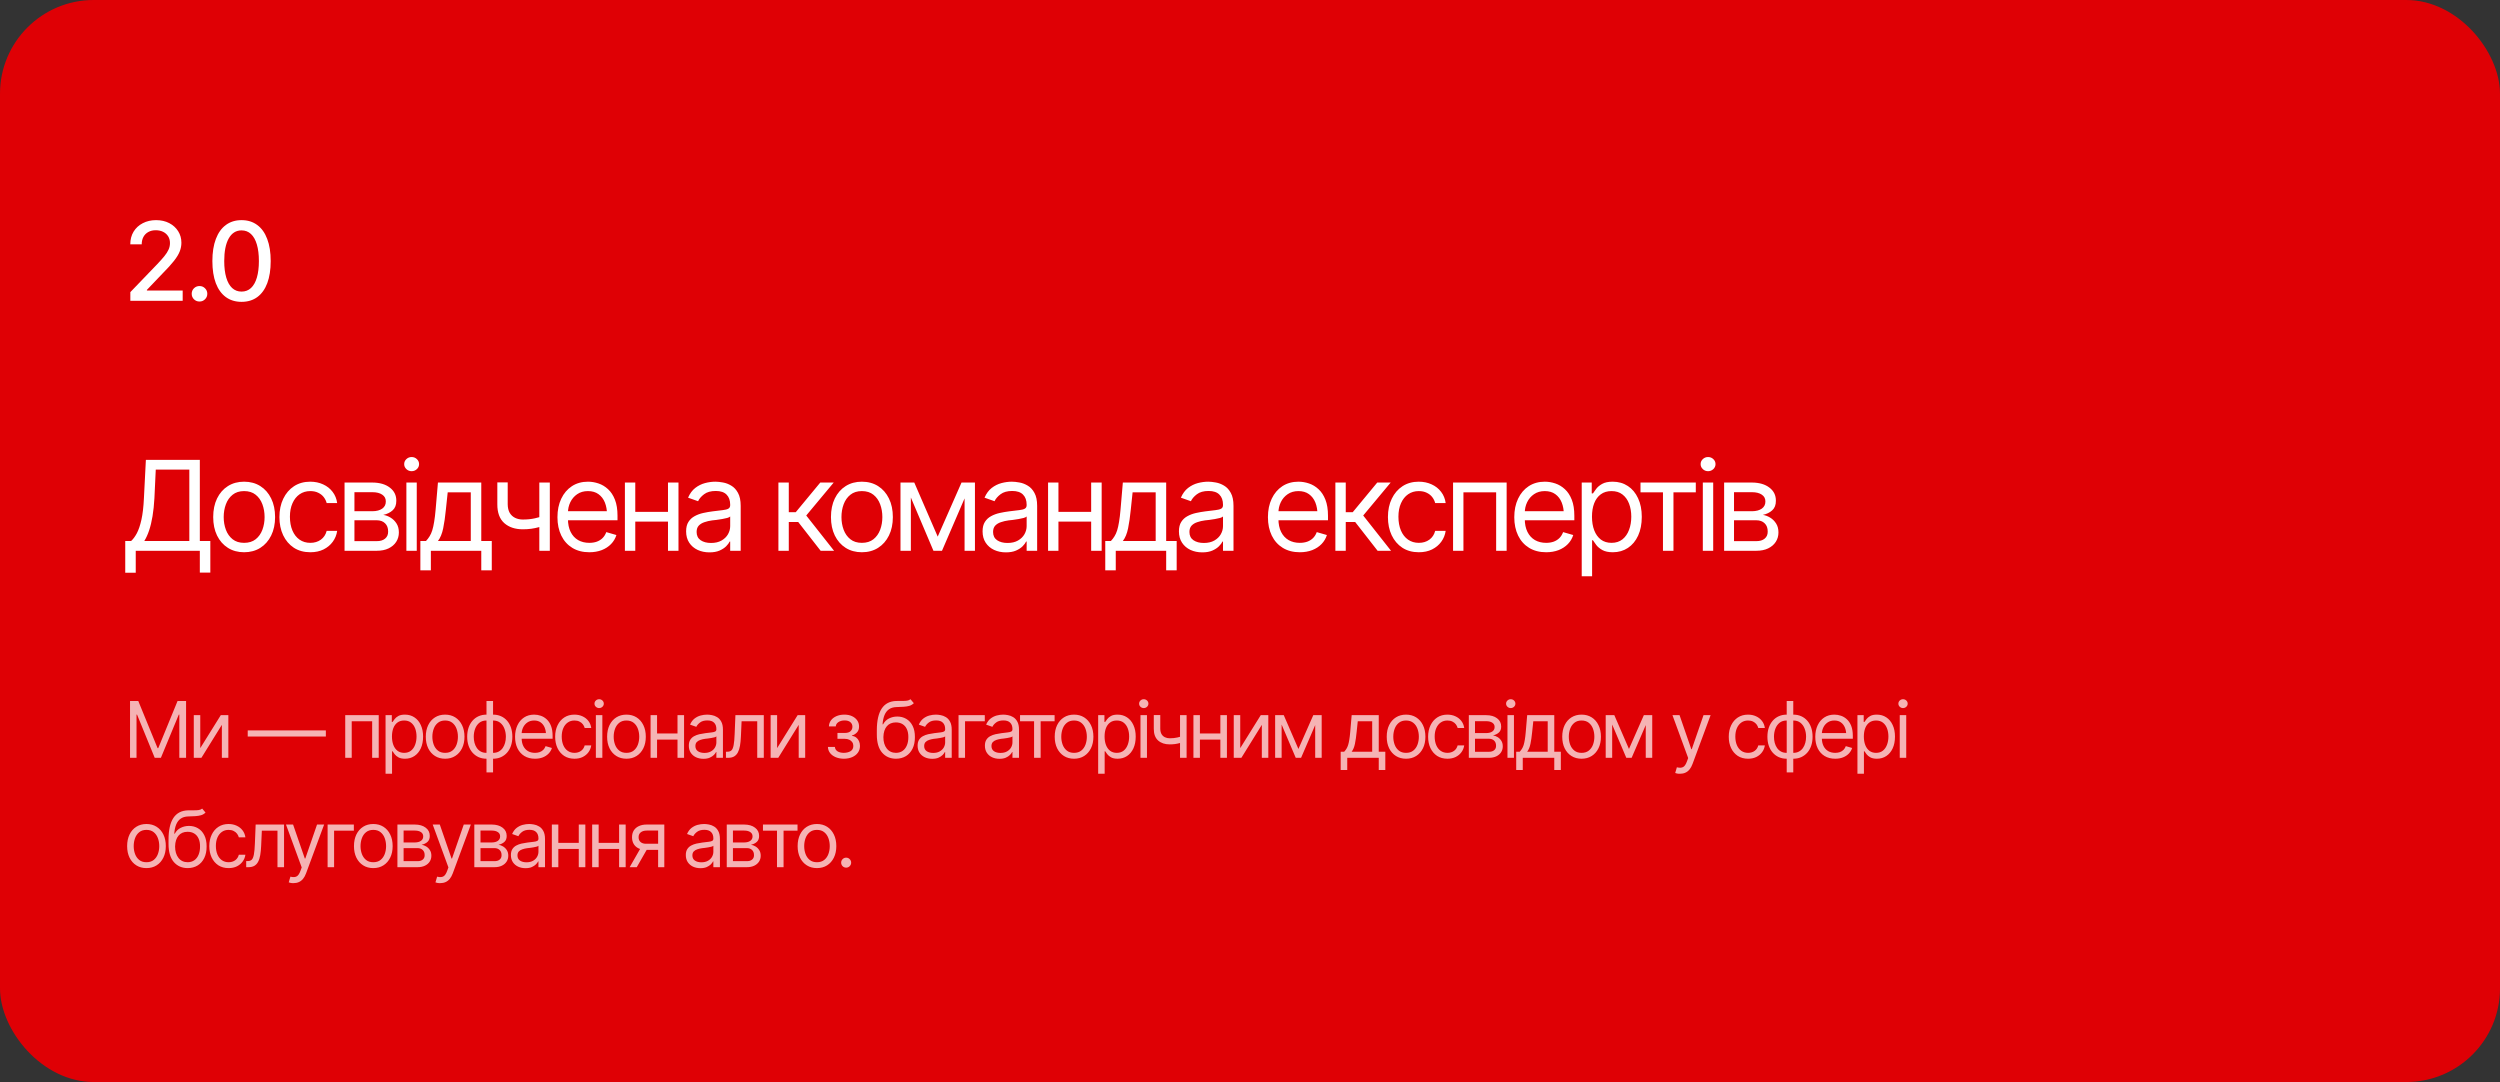 <?xml version="1.0" encoding="UTF-8"?> <svg xmlns="http://www.w3.org/2000/svg" width="640" height="277" viewBox="0 0 640 277" fill="none"><rect x="0" y="0" width="640" height="277" fill="#333333" stroke="none"/><rect width="640" height="277" rx="24" fill="#DF0005"></rect><path d="M33.367 77V74.785L40.258 67.621C40.987 66.856 41.589 66.181 42.062 65.598C42.546 65.005 42.906 64.445 43.143 63.916C43.389 63.387 43.512 62.827 43.512 62.234C43.512 61.551 43.352 60.963 43.033 60.471C42.714 59.978 42.281 59.6 41.734 59.336C41.188 59.072 40.568 58.94 39.875 58.94C39.146 58.94 38.512 59.09 37.975 59.391C37.437 59.682 37.018 60.102 36.717 60.648C36.425 61.186 36.279 61.82 36.279 62.549H33.353C33.353 61.309 33.636 60.225 34.201 59.295C34.775 58.365 35.559 57.645 36.553 57.135C37.555 56.615 38.685 56.355 39.943 56.355C41.228 56.355 42.359 56.611 43.334 57.121C44.309 57.632 45.07 58.324 45.617 59.199C46.164 60.065 46.438 61.045 46.438 62.139C46.438 62.895 46.296 63.633 46.014 64.353C45.74 65.074 45.253 65.88 44.551 66.773C43.858 67.658 42.892 68.724 41.652 69.973L37.605 74.211V74.375H46.766V77H33.367ZM51.073 77.191C50.517 77.191 50.043 77 49.651 76.617C49.268 76.234 49.077 75.765 49.077 75.209C49.077 74.653 49.268 74.184 49.651 73.801C50.043 73.418 50.517 73.227 51.073 73.227C51.629 73.227 52.098 73.418 52.481 73.801C52.873 74.184 53.069 74.653 53.069 75.209C53.069 75.765 52.873 76.234 52.481 76.617C52.098 77 51.629 77.191 51.073 77.191ZM61.833 77.273C60.265 77.273 58.921 76.863 57.8 76.043C56.688 75.223 55.836 74.038 55.243 72.488C54.66 70.93 54.368 69.043 54.368 66.828C54.368 64.622 54.664 62.74 55.257 61.182C55.849 59.614 56.702 58.42 57.814 57.6C58.935 56.77 60.275 56.355 61.833 56.355C63.401 56.355 64.741 56.77 65.853 57.6C66.974 58.42 67.826 59.614 68.409 61.182C69.002 62.74 69.298 64.622 69.298 66.828C69.298 69.043 69.006 70.93 68.423 72.488C67.84 74.038 66.992 75.223 65.88 76.043C64.768 76.863 63.419 77.273 61.833 77.273ZM61.833 74.648C62.79 74.648 63.597 74.343 64.253 73.732C64.909 73.122 65.411 72.233 65.757 71.066C66.103 69.891 66.276 68.478 66.276 66.828C66.276 65.169 66.103 63.757 65.757 62.59C65.411 61.414 64.909 60.521 64.253 59.91C63.597 59.29 62.79 58.98 61.833 58.98C60.42 58.98 59.327 59.669 58.552 61.045C57.786 62.412 57.403 64.34 57.403 66.828C57.403 68.478 57.577 69.891 57.923 71.066C58.269 72.233 58.771 73.122 59.427 73.732C60.092 74.343 60.894 74.648 61.833 74.648Z" fill="white"></path><path d="M32.062 146.625V138.5H33.562C34.083 138.031 34.573 137.37 35.031 136.516C35.49 135.651 35.88 134.495 36.203 133.047C36.526 131.599 36.74 129.76 36.844 127.531L37.344 117.719H51.156V138.5H53.844V146.594H51.156V141H34.75V146.625H32.062ZM36.938 138.5H48.469V120.219H39.875L39.531 127.531C39.438 129.229 39.276 130.771 39.047 132.156C38.818 133.531 38.526 134.745 38.172 135.797C37.818 136.849 37.406 137.75 36.938 138.5ZM62.485 141.375C60.912 141.375 59.532 141 58.344 140.25C57.157 139.5 56.23 138.448 55.563 137.094C54.907 135.74 54.579 134.167 54.579 132.375C54.579 130.552 54.907 128.964 55.563 127.609C56.23 126.245 57.157 125.188 58.344 124.438C59.532 123.688 60.912 123.312 62.485 123.312C64.068 123.312 65.454 123.688 66.641 124.438C67.829 125.188 68.756 126.245 69.422 127.609C70.089 128.964 70.422 130.552 70.422 132.375C70.422 134.167 70.089 135.74 69.422 137.094C68.756 138.448 67.829 139.5 66.641 140.25C65.454 141 64.068 141.375 62.485 141.375ZM62.485 138.969C63.693 138.969 64.683 138.661 65.454 138.047C66.225 137.432 66.797 136.625 67.172 135.625C67.547 134.615 67.735 133.531 67.735 132.375C67.735 131.198 67.547 130.104 67.172 129.094C66.797 128.083 66.225 127.271 65.454 126.656C64.683 126.031 63.693 125.719 62.485 125.719C61.297 125.719 60.318 126.031 59.547 126.656C58.777 127.271 58.204 128.083 57.829 129.094C57.454 130.104 57.266 131.198 57.266 132.375C57.266 133.531 57.454 134.615 57.829 135.625C58.204 136.625 58.777 137.432 59.547 138.047C60.318 138.661 61.297 138.969 62.485 138.969ZM79.439 141.375C77.814 141.375 76.407 140.99 75.22 140.219C74.043 139.438 73.132 138.37 72.486 137.016C71.85 135.661 71.532 134.115 71.532 132.375C71.532 130.594 71.861 129.026 72.517 127.672C73.173 126.307 74.09 125.24 75.267 124.469C76.454 123.698 77.835 123.312 79.407 123.312C80.637 123.312 81.741 123.542 82.72 124C83.71 124.448 84.517 125.083 85.142 125.906C85.777 126.729 86.168 127.688 86.314 128.781H83.626C83.491 128.25 83.246 127.75 82.892 127.281C82.538 126.812 82.069 126.438 81.486 126.156C80.913 125.865 80.23 125.719 79.439 125.719C78.397 125.719 77.486 125.99 76.704 126.531C75.923 127.073 75.314 127.839 74.876 128.828C74.439 129.807 74.22 130.958 74.22 132.281C74.22 133.625 74.433 134.802 74.861 135.812C75.288 136.812 75.892 137.589 76.673 138.141C77.465 138.693 78.387 138.969 79.439 138.969C80.491 138.969 81.392 138.698 82.142 138.156C82.892 137.604 83.387 136.854 83.626 135.906H86.314C86.168 136.938 85.793 137.865 85.189 138.688C84.595 139.51 83.808 140.167 82.829 140.656C81.861 141.135 80.73 141.375 79.439 141.375ZM88.205 141V123.531H95.33C97.205 123.542 98.695 123.974 99.799 124.828C100.913 125.672 101.465 126.792 101.455 128.188C101.465 129.25 101.153 130.068 100.518 130.641C99.892 131.214 99.09 131.604 98.111 131.812C98.747 131.906 99.367 132.135 99.971 132.5C100.585 132.865 101.096 133.365 101.502 134C101.908 134.625 102.111 135.396 102.111 136.312C102.111 137.208 101.882 138.01 101.424 138.719C100.965 139.427 100.314 139.984 99.471 140.391C98.627 140.797 97.611 141 96.424 141H88.205ZM90.736 138.531H96.424C97.34 138.542 98.059 138.328 98.58 137.891C99.111 137.453 99.372 136.854 99.361 136.094C99.372 135.188 99.111 134.479 98.58 133.969C98.059 133.448 97.34 133.188 96.424 133.188H90.736V138.531ZM90.736 130.875H95.33C96.403 130.865 97.247 130.641 97.861 130.203C98.476 129.755 98.778 129.146 98.767 128.375C98.778 127.635 98.476 127.057 97.861 126.641C97.247 126.214 96.403 126 95.33 126H90.736V130.875ZM104.034 141V123.531H106.69V141H104.034ZM105.378 120.625C104.857 120.625 104.409 120.448 104.034 120.094C103.659 119.74 103.471 119.312 103.471 118.812C103.471 118.312 103.659 117.885 104.034 117.531C104.409 117.177 104.857 117 105.378 117C105.898 117 106.346 117.177 106.721 117.531C107.096 117.885 107.284 118.312 107.284 118.812C107.284 119.312 107.096 119.74 106.721 120.094C106.346 120.448 105.898 120.625 105.378 120.625ZM107.613 146V138.5H109.05C109.404 138.125 109.711 137.724 109.972 137.297C110.243 136.87 110.472 136.359 110.659 135.766C110.847 135.161 111.008 134.432 111.144 133.578C111.29 132.724 111.415 131.688 111.519 130.469L112.113 123.531H123.206V138.5H125.894V146H123.206V141H110.3V146H107.613ZM112.113 138.5H120.519V126.031H114.613L114.144 130.469C113.967 132.292 113.738 133.885 113.456 135.25C113.175 136.615 112.727 137.698 112.113 138.5ZM140.754 123.531V141H138.066V123.531H140.754ZM139.723 131.875V134.375C139.118 134.594 138.514 134.792 137.91 134.969C137.306 135.135 136.676 135.266 136.019 135.359C135.363 135.453 134.639 135.5 133.848 135.5C131.868 135.5 130.28 134.969 129.082 133.906C127.894 132.833 127.306 131.229 127.316 129.094V123.5H129.973V129.094C129.983 129.979 130.155 130.714 130.488 131.297C130.832 131.87 131.295 132.297 131.879 132.578C132.462 132.859 133.118 133 133.848 133C134.983 133 136.009 132.896 136.926 132.688C137.853 132.479 138.785 132.208 139.723 131.875ZM150.864 141.375C149.187 141.375 147.734 141 146.504 140.25C145.286 139.5 144.348 138.453 143.692 137.109C143.036 135.755 142.707 134.188 142.707 132.406C142.707 130.615 143.03 129.036 143.676 127.672C144.322 126.307 145.228 125.24 146.395 124.469C147.572 123.698 148.947 123.312 150.52 123.312C151.426 123.312 152.327 123.464 153.223 123.766C154.119 124.068 154.931 124.557 155.661 125.234C156.4 125.911 156.989 126.807 157.426 127.922C157.864 129.036 158.082 130.406 158.082 132.031V133.188H144.614V130.875H156.629L155.395 131.75C155.395 130.583 155.213 129.547 154.848 128.641C154.484 127.734 153.937 127.021 153.207 126.5C152.489 125.979 151.593 125.719 150.52 125.719C149.447 125.719 148.525 125.984 147.754 126.516C146.994 127.036 146.411 127.719 146.004 128.562C145.598 129.406 145.395 130.312 145.395 131.281V132.812C145.395 134.135 145.624 135.255 146.082 136.172C146.541 137.089 147.181 137.786 148.004 138.266C148.827 138.734 149.78 138.969 150.864 138.969C151.562 138.969 152.197 138.87 152.77 138.672C153.343 138.464 153.838 138.156 154.254 137.75C154.671 137.333 154.989 136.823 155.207 136.219L157.801 136.969C157.53 137.844 157.072 138.615 156.426 139.281C155.791 139.938 154.999 140.453 154.051 140.828C153.103 141.193 152.041 141.375 150.864 141.375ZM171.63 131.031V133.531H162.005V131.031H171.63ZM162.63 123.531V141H159.974V123.531H162.63ZM173.692 123.531V141H171.005V123.531H173.692ZM181.615 141.406C180.511 141.406 179.506 141.198 178.599 140.781C177.693 140.354 176.974 139.74 176.443 138.938C175.912 138.135 175.646 137.167 175.646 136.031C175.646 135.031 175.844 134.224 176.24 133.609C176.636 132.984 177.162 132.495 177.818 132.141C178.485 131.776 179.214 131.505 180.006 131.328C180.808 131.151 181.615 131.01 182.428 130.906C183.49 130.771 184.349 130.667 185.006 130.594C185.672 130.521 186.157 130.396 186.459 130.219C186.771 130.042 186.928 129.74 186.928 129.312V129.219C186.928 128.104 186.62 127.24 186.006 126.625C185.401 126 184.48 125.688 183.24 125.688C181.969 125.688 180.969 125.969 180.24 126.531C179.511 127.083 179 127.677 178.709 128.312L176.146 127.406C176.605 126.344 177.214 125.516 177.974 124.922C178.745 124.328 179.579 123.911 180.474 123.672C181.381 123.432 182.271 123.312 183.146 123.312C183.709 123.312 184.355 123.38 185.084 123.516C185.813 123.641 186.521 123.911 187.209 124.328C187.907 124.734 188.48 125.354 188.928 126.188C189.386 127.01 189.615 128.115 189.615 129.5V141H186.928V138.625H186.803C186.625 139 186.323 139.406 185.896 139.844C185.469 140.271 184.901 140.641 184.193 140.953C183.495 141.255 182.636 141.406 181.615 141.406ZM182.021 139C183.084 139 183.98 138.792 184.709 138.375C185.438 137.958 185.99 137.422 186.365 136.766C186.74 136.099 186.928 135.406 186.928 134.688V132.219C186.813 132.354 186.563 132.479 186.178 132.594C185.803 132.698 185.365 132.792 184.865 132.875C184.375 132.958 183.896 133.031 183.428 133.094C182.959 133.146 182.584 133.188 182.303 133.219C181.605 133.312 180.954 133.464 180.349 133.672C179.745 133.87 179.256 134.167 178.881 134.562C178.516 134.958 178.334 135.5 178.334 136.188C178.334 137.115 178.678 137.818 179.365 138.297C180.063 138.766 180.948 139 182.021 139ZM199.273 141V123.531H201.929V131.125H203.71L209.991 123.531H213.429L206.398 131.969L213.523 141H210.085L204.335 133.625H201.929V141H199.273ZM220.633 141.375C219.06 141.375 217.679 141 216.492 140.25C215.304 139.5 214.377 138.448 213.711 137.094C213.054 135.74 212.726 134.167 212.726 132.375C212.726 130.552 213.054 128.964 213.711 127.609C214.377 126.245 215.304 125.188 216.492 124.438C217.679 123.688 219.06 123.312 220.633 123.312C222.216 123.312 223.601 123.688 224.789 124.438C225.976 125.188 226.903 126.245 227.57 127.609C228.237 128.964 228.57 130.552 228.57 132.375C228.57 134.167 228.237 135.74 227.57 137.094C226.903 138.448 225.976 139.5 224.789 140.25C223.601 141 222.216 141.375 220.633 141.375ZM220.633 138.969C221.841 138.969 222.83 138.661 223.601 138.047C224.372 137.432 224.945 136.625 225.32 135.625C225.695 134.615 225.883 133.531 225.883 132.375C225.883 131.198 225.695 130.104 225.32 129.094C224.945 128.083 224.372 127.271 223.601 126.656C222.83 126.031 221.841 125.719 220.633 125.719C219.445 125.719 218.466 126.031 217.695 126.656C216.924 127.271 216.351 128.083 215.976 129.094C215.601 130.104 215.414 131.198 215.414 132.375C215.414 133.531 215.601 134.615 215.976 135.625C216.351 136.625 216.924 137.432 217.695 138.047C218.466 138.661 219.445 138.969 220.633 138.969ZM240.055 137.375L246.149 123.531H248.68L241.149 141H238.961L231.555 123.531H234.055L240.055 137.375ZM233.18 123.531V141H230.524V123.531H233.18ZM246.93 141V123.531H249.586V141H246.93ZM257.509 141.406C256.405 141.406 255.399 141.198 254.493 140.781C253.587 140.354 252.868 139.74 252.337 138.938C251.806 138.135 251.54 137.167 251.54 136.031C251.54 135.031 251.738 134.224 252.134 133.609C252.53 132.984 253.056 132.495 253.712 132.141C254.379 131.776 255.108 131.505 255.899 131.328C256.701 131.151 257.509 131.01 258.321 130.906C259.384 130.771 260.243 130.667 260.899 130.594C261.566 130.521 262.05 130.396 262.352 130.219C262.665 130.042 262.821 129.74 262.821 129.312V129.219C262.821 128.104 262.514 127.24 261.899 126.625C261.295 126 260.373 125.688 259.134 125.688C257.863 125.688 256.863 125.969 256.134 126.531C255.405 127.083 254.894 127.677 254.602 128.312L252.04 127.406C252.498 126.344 253.108 125.516 253.868 124.922C254.639 124.328 255.472 123.911 256.368 123.672C257.274 123.432 258.165 123.312 259.04 123.312C259.602 123.312 260.248 123.38 260.977 123.516C261.707 123.641 262.415 123.911 263.102 124.328C263.8 124.734 264.373 125.354 264.821 126.188C265.28 127.01 265.509 128.115 265.509 129.5V141H262.821V138.625H262.696C262.519 139 262.217 139.406 261.79 139.844C261.363 140.271 260.795 140.641 260.087 140.953C259.389 141.255 258.53 141.406 257.509 141.406ZM257.915 139C258.977 139 259.873 138.792 260.602 138.375C261.332 137.958 261.884 137.422 262.259 136.766C262.634 136.099 262.821 135.406 262.821 134.688V132.219C262.707 132.354 262.457 132.479 262.071 132.594C261.696 132.698 261.259 132.792 260.759 132.875C260.269 132.958 259.79 133.031 259.321 133.094C258.852 133.146 258.477 133.188 258.196 133.219C257.498 133.312 256.847 133.464 256.243 133.672C255.639 133.87 255.149 134.167 254.774 134.562C254.41 134.958 254.227 135.5 254.227 136.188C254.227 137.115 254.571 137.818 255.259 138.297C255.957 138.766 256.842 139 257.915 139ZM279.962 131.031V133.531H270.337V131.031H279.962ZM270.962 123.531V141H268.306V123.531H270.962ZM282.025 123.531V141H279.337V123.531H282.025ZM282.947 146V138.5H284.385C284.739 138.125 285.046 137.724 285.307 137.297C285.578 136.87 285.807 136.359 285.994 135.766C286.182 135.161 286.343 134.432 286.479 133.578C286.625 132.724 286.75 131.688 286.854 130.469L287.447 123.531H298.541V138.5H301.229V146H298.541V141H285.635V146H282.947ZM287.447 138.5H295.854V126.031H289.947L289.479 130.469C289.302 132.292 289.072 133.885 288.791 135.25C288.51 136.615 288.062 137.698 287.447 138.5ZM307.776 141.406C306.672 141.406 305.667 141.198 304.761 140.781C303.854 140.354 303.136 139.74 302.604 138.938C302.073 138.135 301.807 137.167 301.807 136.031C301.807 135.031 302.005 134.224 302.401 133.609C302.797 132.984 303.323 132.495 303.979 132.141C304.646 131.776 305.375 131.505 306.167 131.328C306.969 131.151 307.776 131.01 308.589 130.906C309.651 130.771 310.511 130.667 311.167 130.594C311.834 130.521 312.318 130.396 312.62 130.219C312.932 130.042 313.089 129.74 313.089 129.312V129.219C313.089 128.104 312.781 127.24 312.167 126.625C311.563 126 310.641 125.688 309.401 125.688C308.13 125.688 307.13 125.969 306.401 126.531C305.672 127.083 305.162 127.677 304.87 128.312L302.307 127.406C302.766 126.344 303.375 125.516 304.136 124.922C304.906 124.328 305.74 123.911 306.636 123.672C307.542 123.432 308.432 123.312 309.307 123.312C309.87 123.312 310.516 123.38 311.245 123.516C311.974 123.641 312.682 123.911 313.37 124.328C314.068 124.734 314.641 125.354 315.089 126.188C315.547 127.01 315.776 128.115 315.776 129.5V141H313.089V138.625H312.964C312.787 139 312.485 139.406 312.057 139.844C311.63 140.271 311.063 140.641 310.354 140.953C309.656 141.255 308.797 141.406 307.776 141.406ZM308.182 139C309.245 139 310.141 138.792 310.87 138.375C311.599 137.958 312.151 137.422 312.526 136.766C312.901 136.099 313.089 135.406 313.089 134.688V132.219C312.974 132.354 312.724 132.479 312.339 132.594C311.964 132.698 311.526 132.792 311.026 132.875C310.537 132.958 310.057 133.031 309.589 133.094C309.12 133.146 308.745 133.188 308.464 133.219C307.766 133.312 307.115 133.464 306.511 133.672C305.906 133.87 305.417 134.167 305.042 134.562C304.677 134.958 304.495 135.5 304.495 136.188C304.495 137.115 304.839 137.818 305.526 138.297C306.224 138.766 307.11 139 308.182 139ZM332.746 141.375C331.069 141.375 329.616 141 328.387 140.25C327.168 139.5 326.231 138.453 325.574 137.109C324.918 135.755 324.59 134.188 324.59 132.406C324.59 130.615 324.913 129.036 325.559 127.672C326.205 126.307 327.111 125.24 328.277 124.469C329.455 123.698 330.83 123.312 332.402 123.312C333.309 123.312 334.21 123.464 335.106 123.766C336.001 124.068 336.814 124.557 337.543 125.234C338.283 125.911 338.871 126.807 339.309 127.922C339.746 129.036 339.965 130.406 339.965 132.031V133.188H326.496V130.875H338.512L337.277 131.75C337.277 130.583 337.095 129.547 336.731 128.641C336.366 127.734 335.819 127.021 335.09 126.5C334.371 125.979 333.475 125.719 332.402 125.719C331.33 125.719 330.408 125.984 329.637 126.516C328.876 127.036 328.293 127.719 327.887 128.562C327.481 129.406 327.277 130.312 327.277 131.281V132.812C327.277 134.135 327.507 135.255 327.965 136.172C328.423 137.089 329.064 137.786 329.887 138.266C330.71 138.734 331.663 138.969 332.746 138.969C333.444 138.969 334.08 138.87 334.652 138.672C335.225 138.464 335.72 138.156 336.137 137.75C336.554 137.333 336.871 136.823 337.09 136.219L339.684 136.969C339.413 137.844 338.955 138.615 338.309 139.281C337.673 139.938 336.882 140.453 335.934 140.828C334.986 141.193 333.923 141.375 332.746 141.375ZM341.856 141V123.531H344.513V131.125H346.294L352.575 123.531H356.013L348.981 131.969L356.106 141H352.669L346.919 133.625H344.513V141H341.856ZM363.216 141.375C361.591 141.375 360.185 140.99 358.997 140.219C357.82 139.438 356.909 138.37 356.263 137.016C355.628 135.661 355.31 134.115 355.31 132.375C355.31 130.594 355.638 129.026 356.294 127.672C356.951 126.307 357.867 125.24 359.044 124.469C360.232 123.698 361.612 123.312 363.185 123.312C364.414 123.312 365.518 123.542 366.497 124C367.487 124.448 368.294 125.083 368.919 125.906C369.555 126.729 369.945 127.688 370.091 128.781H367.404C367.268 128.25 367.024 127.75 366.669 127.281C366.315 126.812 365.846 126.438 365.263 126.156C364.69 125.865 364.008 125.719 363.216 125.719C362.175 125.719 361.263 125.99 360.482 126.531C359.701 127.073 359.091 127.839 358.654 128.828C358.216 129.807 357.997 130.958 357.997 132.281C357.997 133.625 358.211 134.802 358.638 135.812C359.065 136.812 359.669 137.589 360.451 138.141C361.242 138.693 362.164 138.969 363.216 138.969C364.268 138.969 365.169 138.698 365.919 138.156C366.669 137.604 367.164 136.854 367.404 135.906H370.091C369.945 136.938 369.57 137.865 368.966 138.688C368.372 139.51 367.586 140.167 366.607 140.656C365.638 141.135 364.508 141.375 363.216 141.375ZM371.983 141V123.531H385.701V141H383.014V126.031H374.639V141H371.983ZM395.811 141.375C394.134 141.375 392.681 141 391.452 140.25C390.233 139.5 389.296 138.453 388.639 137.109C387.983 135.755 387.655 134.188 387.655 132.406C387.655 130.615 387.978 129.036 388.624 127.672C389.27 126.307 390.176 125.24 391.342 124.469C392.52 123.698 393.895 123.312 395.467 123.312C396.374 123.312 397.275 123.464 398.171 123.766C399.066 124.068 399.879 124.557 400.608 125.234C401.348 125.911 401.936 126.807 402.374 127.922C402.811 129.036 403.03 130.406 403.03 132.031V133.188H389.561V130.875H401.577L400.342 131.75C400.342 130.583 400.16 129.547 399.796 128.641C399.431 127.734 398.884 127.021 398.155 126.5C397.436 125.979 396.54 125.719 395.467 125.719C394.395 125.719 393.473 125.984 392.702 126.516C391.941 127.036 391.358 127.719 390.952 128.562C390.546 129.406 390.342 130.312 390.342 131.281V132.812C390.342 134.135 390.572 135.255 391.03 136.172C391.488 137.089 392.129 137.786 392.952 138.266C393.775 138.734 394.728 138.969 395.811 138.969C396.509 138.969 397.145 138.87 397.717 138.672C398.29 138.464 398.785 138.156 399.202 137.75C399.619 137.333 399.936 136.823 400.155 136.219L402.749 136.969C402.478 137.844 402.02 138.615 401.374 139.281C400.738 139.938 399.947 140.453 398.999 140.828C398.051 141.193 396.988 141.375 395.811 141.375ZM404.921 147.531V123.531H407.484V126.312H407.796C407.994 126.01 408.27 125.625 408.624 125.156C408.979 124.677 409.489 124.25 410.156 123.875C410.822 123.5 411.723 123.312 412.859 123.312C414.328 123.312 415.619 123.682 416.734 124.422C417.848 125.151 418.718 126.193 419.343 127.547C419.979 128.891 420.296 130.479 420.296 132.312C420.296 134.156 419.984 135.76 419.359 137.125C418.734 138.479 417.864 139.526 416.749 140.266C415.635 141.005 414.348 141.375 412.89 141.375C411.775 141.375 410.88 141.188 410.203 140.812C409.525 140.427 409.005 139.995 408.64 139.516C408.275 139.026 407.994 138.625 407.796 138.312H407.578V147.531H404.921ZM412.546 138.969C413.661 138.969 414.593 138.672 415.343 138.078C416.093 137.474 416.656 136.667 417.031 135.656C417.416 134.646 417.609 133.521 417.609 132.281C417.609 131.052 417.421 129.943 417.046 128.953C416.671 127.964 416.109 127.177 415.359 126.594C414.619 126.01 413.682 125.719 412.546 125.719C411.453 125.719 410.536 125.995 409.796 126.547C409.057 127.089 408.494 127.854 408.109 128.844C407.734 129.823 407.546 130.969 407.546 132.281C407.546 133.594 407.739 134.755 408.124 135.766C408.51 136.766 409.072 137.552 409.812 138.125C410.562 138.688 411.473 138.969 412.546 138.969ZM419.969 126.031V123.531H434.125V126.031H428.406V141H425.719V126.031H419.969ZM435.922 141V123.531H438.579V141H435.922ZM437.266 120.625C436.745 120.625 436.297 120.448 435.922 120.094C435.547 119.74 435.36 119.312 435.36 118.812C435.36 118.312 435.547 117.885 435.922 117.531C436.297 117.177 436.745 117 437.266 117C437.787 117 438.235 117.177 438.61 117.531C438.985 117.885 439.172 118.312 439.172 118.812C439.172 119.312 438.985 119.74 438.61 120.094C438.235 120.448 437.787 120.625 437.266 120.625ZM441.376 141V123.531H448.501C450.376 123.542 451.866 123.974 452.97 124.828C454.085 125.672 454.637 126.792 454.626 128.188C454.637 129.25 454.324 130.068 453.689 130.641C453.064 131.214 452.262 131.604 451.283 131.812C451.918 131.906 452.538 132.135 453.142 132.5C453.756 132.865 454.267 133.365 454.673 134C455.079 134.625 455.283 135.396 455.283 136.312C455.283 137.208 455.053 138.01 454.595 138.719C454.137 139.427 453.486 139.984 452.642 140.391C451.798 140.797 450.783 141 449.595 141H441.376ZM443.908 138.531H449.595C450.512 138.542 451.23 138.328 451.751 137.891C452.283 137.453 452.543 136.854 452.533 136.094C452.543 135.188 452.283 134.479 451.751 133.969C451.23 133.448 450.512 133.188 449.595 133.188H443.908V138.531ZM443.908 130.875H448.501C449.574 130.865 450.418 130.641 451.033 130.203C451.647 129.755 451.949 129.146 451.939 128.375C451.949 127.635 451.647 127.057 451.033 126.641C450.418 126.214 449.574 126 448.501 126H443.908V130.875Z" fill="white"></path><path d="M33.289 179.449H35.398L40.34 191.52H40.516L45.457 179.449H47.635V194H45.906V182.945H45.77L41.19 194H39.607L35.086 182.945H34.949V194H33.289V179.449ZM51.268 191.52L56.522 183.082H58.456V194H56.795V185.562L51.561 194H49.608V183.082H51.268V191.52ZM83.417 186.988V188.551H63.417V186.988H83.417ZM88.379 194V183.082H96.953V194H95.273V184.645H90.039V194H88.379ZM98.702 198.082V183.082H100.303V184.82H100.498C100.622 184.632 100.795 184.391 101.016 184.098C101.237 183.798 101.556 183.531 101.973 183.297C102.39 183.062 102.953 182.945 103.662 182.945C104.58 182.945 105.388 183.176 106.084 183.639C106.781 184.094 107.325 184.745 107.715 185.592C108.112 186.432 108.311 187.424 108.311 188.57C108.311 189.723 108.116 190.725 107.725 191.578C107.334 192.424 106.791 193.079 106.094 193.541C105.398 194.003 104.593 194.234 103.682 194.234C102.985 194.234 102.426 194.117 102.002 193.883C101.579 193.642 101.254 193.372 101.026 193.072C100.798 192.766 100.622 192.516 100.498 192.32H100.362V198.082H98.702ZM103.467 192.73C104.164 192.73 104.746 192.545 105.215 192.174C105.684 191.796 106.036 191.292 106.27 190.66C106.511 190.029 106.631 189.326 106.631 188.551C106.631 187.783 106.514 187.089 106.28 186.471C106.045 185.852 105.694 185.361 105.225 184.996C104.763 184.632 104.177 184.449 103.467 184.449C102.784 184.449 102.211 184.622 101.748 184.967C101.286 185.305 100.935 185.784 100.694 186.402C100.459 187.014 100.342 187.73 100.342 188.551C100.342 189.371 100.463 190.097 100.704 190.729C100.944 191.354 101.296 191.845 101.758 192.203C102.227 192.555 102.797 192.73 103.467 192.73ZM113.946 194.234C112.963 194.234 112.1 194 111.358 193.531C110.616 193.062 110.037 192.405 109.62 191.559C109.21 190.712 109.005 189.729 109.005 188.609C109.005 187.47 109.21 186.477 109.62 185.631C110.037 184.778 110.616 184.117 111.358 183.648C112.1 183.18 112.963 182.945 113.946 182.945C114.936 182.945 115.802 183.18 116.544 183.648C117.286 184.117 117.865 184.778 118.282 185.631C118.699 186.477 118.907 187.47 118.907 188.609C118.907 189.729 118.699 190.712 118.282 191.559C117.865 192.405 117.286 193.062 116.544 193.531C115.802 194 114.936 194.234 113.946 194.234ZM113.946 192.73C114.701 192.73 115.32 192.538 115.802 192.154C116.283 191.77 116.641 191.266 116.876 190.641C117.11 190.009 117.227 189.332 117.227 188.609C117.227 187.874 117.11 187.19 116.876 186.559C116.641 185.927 116.283 185.419 115.802 185.035C115.32 184.645 114.701 184.449 113.946 184.449C113.204 184.449 112.592 184.645 112.11 185.035C111.628 185.419 111.27 185.927 111.036 186.559C110.802 187.19 110.684 187.874 110.684 188.609C110.684 189.332 110.802 190.009 111.036 190.641C111.27 191.266 111.628 191.77 112.11 192.154C112.592 192.538 113.204 192.73 113.946 192.73ZM124.542 197.73V179.449H126.222V197.73H124.542ZM124.542 194.234C123.807 194.234 123.136 194.101 122.53 193.834C121.925 193.561 121.404 193.176 120.968 192.682C120.532 192.187 120.193 191.594 119.952 190.904C119.718 190.214 119.601 189.449 119.601 188.609C119.601 187.757 119.718 186.982 119.952 186.285C120.193 185.589 120.532 184.993 120.968 184.498C121.404 183.997 121.925 183.613 122.53 183.346C123.136 183.079 123.807 182.945 124.542 182.945H125.07V194.234H124.542ZM124.542 192.73H124.835V184.449H124.542C123.8 184.449 123.188 184.645 122.706 185.035C122.224 185.426 121.866 185.937 121.632 186.568C121.398 187.193 121.28 187.874 121.28 188.609C121.28 189.156 121.346 189.677 121.476 190.172C121.606 190.66 121.805 191.096 122.071 191.48C122.338 191.865 122.677 192.171 123.087 192.398C123.497 192.62 123.982 192.73 124.542 192.73ZM126.222 194.234H125.714V182.945H126.222C126.964 182.945 127.638 183.079 128.243 183.346C128.849 183.613 129.37 183.997 129.806 184.498C130.242 184.993 130.577 185.589 130.812 186.285C131.046 186.982 131.163 187.757 131.163 188.609C131.163 189.449 131.046 190.214 130.812 190.904C130.577 191.594 130.242 192.187 129.806 192.682C129.37 193.176 128.849 193.561 128.243 193.834C127.638 194.101 126.964 194.234 126.222 194.234ZM126.222 192.73C126.782 192.73 127.267 192.62 127.677 192.398C128.094 192.171 128.435 191.865 128.702 191.48C128.969 191.096 129.168 190.66 129.298 190.172C129.435 189.677 129.503 189.156 129.503 188.609C129.503 187.874 129.383 187.193 129.142 186.568C128.907 185.937 128.549 185.426 128.068 185.035C127.586 184.645 126.971 184.449 126.222 184.449H125.948V192.73H126.222ZM136.955 194.234C135.907 194.234 134.998 194 134.23 193.531C133.468 193.062 132.882 192.408 132.472 191.568C132.062 190.722 131.857 189.742 131.857 188.629C131.857 187.509 132.059 186.523 132.463 185.67C132.866 184.817 133.433 184.15 134.162 183.668C134.897 183.186 135.757 182.945 136.74 182.945C137.306 182.945 137.869 183.04 138.429 183.229C138.989 183.417 139.497 183.723 139.953 184.146C140.415 184.57 140.783 185.13 141.056 185.826C141.33 186.523 141.466 187.379 141.466 188.395V189.117H133.048V187.672H140.558L139.787 188.219C139.787 187.49 139.673 186.842 139.445 186.275C139.217 185.709 138.875 185.263 138.42 184.938C137.97 184.612 137.41 184.449 136.74 184.449C136.069 184.449 135.493 184.615 135.011 184.947C134.536 185.273 134.171 185.699 133.918 186.227C133.664 186.754 133.537 187.32 133.537 187.926V188.883C133.537 189.71 133.68 190.41 133.966 190.982C134.253 191.555 134.653 191.992 135.168 192.291C135.682 192.584 136.278 192.73 136.955 192.73C137.391 192.73 137.788 192.669 138.146 192.545C138.504 192.415 138.813 192.223 139.074 191.969C139.334 191.708 139.533 191.389 139.67 191.012L141.291 191.48C141.121 192.027 140.835 192.509 140.431 192.926C140.034 193.336 139.539 193.658 138.947 193.893C138.354 194.12 137.69 194.234 136.955 194.234ZM147.062 194.234C146.047 194.234 145.168 193.993 144.426 193.512C143.69 193.023 143.12 192.356 142.717 191.51C142.32 190.663 142.121 189.697 142.121 188.609C142.121 187.496 142.326 186.516 142.736 185.67C143.146 184.817 143.719 184.15 144.455 183.668C145.197 183.186 146.06 182.945 147.043 182.945C147.811 182.945 148.501 183.089 149.113 183.375C149.732 183.655 150.236 184.052 150.627 184.566C151.024 185.081 151.268 185.68 151.359 186.363H149.68C149.595 186.031 149.442 185.719 149.221 185.426C148.999 185.133 148.706 184.898 148.342 184.723C147.984 184.54 147.557 184.449 147.062 184.449C146.411 184.449 145.842 184.618 145.354 184.957C144.865 185.296 144.484 185.774 144.211 186.393C143.938 187.005 143.801 187.724 143.801 188.551C143.801 189.391 143.934 190.126 144.201 190.758C144.468 191.383 144.846 191.868 145.334 192.213C145.829 192.558 146.405 192.73 147.062 192.73C147.72 192.73 148.283 192.561 148.752 192.223C149.221 191.878 149.53 191.409 149.68 190.816H151.359C151.268 191.461 151.034 192.04 150.656 192.555C150.285 193.069 149.794 193.479 149.182 193.785C148.576 194.085 147.87 194.234 147.062 194.234ZM152.541 194V183.082H154.202V194H152.541ZM153.381 181.266C153.056 181.266 152.776 181.155 152.541 180.934C152.307 180.712 152.19 180.445 152.19 180.133C152.19 179.82 152.307 179.553 152.541 179.332C152.776 179.111 153.056 179 153.381 179C153.707 179 153.987 179.111 154.221 179.332C154.455 179.553 154.573 179.82 154.573 180.133C154.573 180.445 154.455 180.712 154.221 180.934C153.987 181.155 153.707 181.266 153.381 181.266ZM160.364 194.234C159.381 194.234 158.518 194 157.776 193.531C157.034 193.062 156.455 192.405 156.038 191.559C155.628 190.712 155.423 189.729 155.423 188.609C155.423 187.47 155.628 186.477 156.038 185.631C156.455 184.778 157.034 184.117 157.776 183.648C158.518 183.18 159.381 182.945 160.364 182.945C161.354 182.945 162.22 183.18 162.962 183.648C163.704 184.117 164.283 184.778 164.7 185.631C165.117 186.477 165.325 187.47 165.325 188.609C165.325 189.729 165.117 190.712 164.7 191.559C164.283 192.405 163.704 193.062 162.962 193.531C162.22 194 161.354 194.234 160.364 194.234ZM160.364 192.73C161.119 192.73 161.738 192.538 162.22 192.154C162.701 191.77 163.059 191.266 163.294 190.641C163.528 190.009 163.645 189.332 163.645 188.609C163.645 187.874 163.528 187.19 163.294 186.559C163.059 185.927 162.701 185.419 162.22 185.035C161.738 184.645 161.119 184.449 160.364 184.449C159.622 184.449 159.01 184.645 158.528 185.035C158.046 185.419 157.688 185.927 157.454 186.559C157.22 187.19 157.102 187.874 157.102 188.609C157.102 189.332 157.22 190.009 157.454 190.641C157.688 191.266 158.046 191.77 158.528 192.154C159.01 192.538 159.622 192.73 160.364 192.73ZM173.831 187.77V189.332H167.816V187.77H173.831ZM168.206 183.082V194H166.546V183.082H168.206ZM175.12 183.082V194H173.441V183.082H175.12ZM180.072 194.254C179.382 194.254 178.754 194.124 178.187 193.863C177.621 193.596 177.171 193.212 176.839 192.711C176.507 192.21 176.341 191.604 176.341 190.895C176.341 190.27 176.465 189.765 176.712 189.381C176.96 188.99 177.289 188.684 177.699 188.463C178.115 188.235 178.571 188.066 179.066 187.955C179.567 187.844 180.072 187.757 180.58 187.691C181.244 187.607 181.781 187.542 182.191 187.496C182.608 187.451 182.91 187.372 183.099 187.262C183.295 187.151 183.392 186.962 183.392 186.695V186.637C183.392 185.94 183.2 185.4 182.816 185.016C182.438 184.625 181.862 184.43 181.087 184.43C180.293 184.43 179.668 184.605 179.212 184.957C178.757 185.302 178.438 185.673 178.255 186.07L176.654 185.504C176.94 184.84 177.321 184.322 177.796 183.951C178.278 183.58 178.799 183.32 179.359 183.17C179.925 183.02 180.482 182.945 181.029 182.945C181.38 182.945 181.784 182.988 182.24 183.072C182.696 183.15 183.138 183.32 183.568 183.58C184.004 183.834 184.362 184.221 184.642 184.742C184.929 185.257 185.072 185.947 185.072 186.812V194H183.392V192.516H183.314C183.203 192.75 183.015 193.004 182.748 193.277C182.481 193.544 182.126 193.775 181.683 193.971C181.247 194.16 180.71 194.254 180.072 194.254ZM180.326 192.75C180.99 192.75 181.55 192.62 182.005 192.359C182.461 192.099 182.806 191.764 183.041 191.354C183.275 190.937 183.392 190.504 183.392 190.055V188.512C183.321 188.596 183.164 188.674 182.923 188.746C182.689 188.811 182.416 188.87 182.103 188.922C181.797 188.974 181.498 189.02 181.205 189.059C180.912 189.091 180.677 189.117 180.502 189.137C180.065 189.195 179.658 189.29 179.281 189.42C178.903 189.544 178.597 189.729 178.363 189.977C178.135 190.224 178.021 190.562 178.021 190.992C178.021 191.572 178.236 192.011 178.666 192.311C179.102 192.604 179.655 192.75 180.326 192.75ZM185.844 194V192.438H186.234C186.677 192.438 187.022 192.317 187.27 192.076C187.517 191.829 187.699 191.38 187.816 190.729C187.94 190.077 188.025 189.143 188.07 187.926L188.266 183.082H195.531V194H193.852V184.645H189.848L189.672 188.551C189.633 189.443 189.555 190.23 189.438 190.914C189.32 191.591 189.138 192.161 188.891 192.623C188.65 193.079 188.327 193.424 187.924 193.658C187.52 193.886 187.016 194 186.41 194H185.844ZM198.94 191.52L204.194 183.082H206.127V194H204.467V185.562L199.233 194H197.28V183.082H198.94V191.52ZM211.948 191.207H213.726C213.771 191.702 213.999 192.079 214.409 192.34C214.82 192.594 215.353 192.724 216.011 192.73C216.682 192.724 217.254 192.584 217.73 192.311C218.205 192.031 218.446 191.578 218.452 190.953C218.452 190.589 218.361 190.273 218.179 190.006C217.997 189.732 217.743 189.521 217.417 189.371C217.092 189.215 216.708 189.137 216.265 189.137H214.39V187.633H216.265C216.929 187.633 217.42 187.483 217.739 187.184C218.058 186.884 218.218 186.507 218.218 186.051C218.218 185.562 218.045 185.172 217.7 184.879C217.355 184.579 216.864 184.43 216.226 184.43C215.594 184.43 215.064 184.573 214.634 184.859C214.211 185.139 213.986 185.504 213.96 185.953H212.202C212.222 185.367 212.401 184.85 212.739 184.4C213.078 183.945 213.54 183.59 214.126 183.336C214.719 183.076 215.392 182.945 216.148 182.945C216.916 182.945 217.58 183.079 218.14 183.346C218.706 183.613 219.146 183.977 219.458 184.439C219.771 184.895 219.924 185.413 219.917 185.992C219.924 186.604 219.751 187.102 219.4 187.486C219.055 187.864 218.622 188.134 218.101 188.297V188.395C218.511 188.427 218.869 188.561 219.175 188.795C219.488 189.029 219.728 189.335 219.898 189.713C220.067 190.084 220.152 190.497 220.152 190.953C220.152 191.617 219.973 192.197 219.614 192.691C219.263 193.18 218.778 193.557 218.159 193.824C217.541 194.091 216.831 194.228 216.03 194.234C215.256 194.228 214.562 194.098 213.95 193.844C213.345 193.59 212.863 193.238 212.505 192.789C212.154 192.333 211.968 191.806 211.948 191.207ZM233.082 179L233.941 180.016C233.609 180.341 233.225 180.569 232.789 180.699C232.353 180.823 231.858 180.901 231.305 180.934C230.758 180.96 230.146 180.986 229.469 181.012C228.714 181.038 228.089 181.223 227.594 181.568C227.099 181.907 226.715 182.398 226.441 183.043C226.174 183.688 226.005 184.482 225.934 185.426H226.07C226.435 184.742 226.943 184.241 227.594 183.922C228.251 183.596 228.954 183.434 229.703 183.434C230.556 183.434 231.321 183.632 231.998 184.029C232.682 184.426 233.222 185.016 233.619 185.797C234.023 186.578 234.221 187.542 234.215 188.688C234.221 189.827 234.023 190.813 233.619 191.646C233.215 192.473 232.649 193.111 231.92 193.561C231.191 194.003 230.341 194.228 229.371 194.234C227.9 194.228 226.715 193.707 225.816 192.672C224.924 191.63 224.475 190.1 224.469 188.082V186.93C224.475 184.495 224.889 182.652 225.709 181.402C226.536 180.146 227.783 179.495 229.449 179.449C230.035 179.43 230.556 179.426 231.012 179.439C231.474 179.446 231.874 179.423 232.213 179.371C232.558 179.319 232.848 179.195 233.082 179ZM229.371 192.73C230.029 192.724 230.592 192.558 231.061 192.232C231.536 191.9 231.9 191.432 232.154 190.826C232.415 190.221 232.542 189.508 232.535 188.688C232.542 187.893 232.415 187.216 232.154 186.656C231.9 186.096 231.533 185.67 231.051 185.377C230.576 185.084 230.003 184.938 229.332 184.938C228.844 184.938 228.404 185.022 228.014 185.191C227.63 185.354 227.301 185.598 227.027 185.924C226.754 186.243 226.542 186.633 226.393 187.096C226.243 187.558 226.161 188.089 226.148 188.688C226.148 189.905 226.435 190.882 227.008 191.617C227.581 192.353 228.368 192.724 229.371 192.73ZM238.639 194.254C237.949 194.254 237.321 194.124 236.754 193.863C236.188 193.596 235.739 193.212 235.407 192.711C235.075 192.21 234.909 191.604 234.909 190.895C234.909 190.27 235.032 189.765 235.28 189.381C235.527 188.99 235.856 188.684 236.266 188.463C236.683 188.235 237.138 188.066 237.633 187.955C238.135 187.844 238.639 187.757 239.147 187.691C239.811 187.607 240.348 187.542 240.758 187.496C241.175 187.451 241.478 187.372 241.666 187.262C241.862 187.151 241.959 186.962 241.959 186.695V186.637C241.959 185.94 241.767 185.4 241.383 185.016C241.006 184.625 240.429 184.43 239.655 184.43C238.86 184.43 238.235 184.605 237.78 184.957C237.324 185.302 237.005 185.673 236.823 186.07L235.221 185.504C235.508 184.84 235.888 184.322 236.364 183.951C236.845 183.58 237.366 183.32 237.926 183.17C238.493 183.02 239.049 182.945 239.596 182.945C239.948 182.945 240.351 182.988 240.807 183.072C241.263 183.15 241.705 183.32 242.135 183.58C242.571 183.834 242.929 184.221 243.209 184.742C243.496 185.257 243.639 185.947 243.639 186.812V194H241.959V192.516H241.881C241.771 192.75 241.582 193.004 241.315 193.277C241.048 193.544 240.693 193.775 240.25 193.971C239.814 194.16 239.277 194.254 238.639 194.254ZM238.893 192.75C239.557 192.75 240.117 192.62 240.573 192.359C241.028 192.099 241.373 191.764 241.608 191.354C241.842 190.937 241.959 190.504 241.959 190.055V188.512C241.888 188.596 241.732 188.674 241.491 188.746C241.256 188.811 240.983 188.87 240.67 188.922C240.364 188.974 240.065 189.02 239.772 189.059C239.479 189.091 239.245 189.117 239.069 189.137C238.633 189.195 238.226 189.29 237.848 189.42C237.47 189.544 237.164 189.729 236.93 189.977C236.702 190.224 236.588 190.562 236.588 190.992C236.588 191.572 236.803 192.011 237.233 192.311C237.669 192.604 238.222 192.75 238.893 192.75ZM252.106 183.082V184.645H247.048V194H245.387V183.082H252.106ZM255.866 194.254C255.176 194.254 254.548 194.124 253.982 193.863C253.415 193.596 252.966 193.212 252.634 192.711C252.302 192.21 252.136 191.604 252.136 190.895C252.136 190.27 252.26 189.765 252.507 189.381C252.754 188.99 253.083 188.684 253.493 188.463C253.91 188.235 254.366 188.066 254.861 187.955C255.362 187.844 255.866 187.757 256.374 187.691C257.038 187.607 257.575 187.542 257.986 187.496C258.402 187.451 258.705 187.372 258.894 187.262C259.089 187.151 259.187 186.962 259.187 186.695V186.637C259.187 185.94 258.995 185.4 258.611 185.016C258.233 184.625 257.657 184.43 256.882 184.43C256.088 184.43 255.463 184.605 255.007 184.957C254.551 185.302 254.232 185.673 254.05 186.07L252.448 185.504C252.735 184.84 253.116 184.322 253.591 183.951C254.073 183.58 254.594 183.32 255.154 183.17C255.72 183.02 256.277 182.945 256.823 182.945C257.175 182.945 257.579 182.988 258.034 183.072C258.49 183.15 258.933 183.32 259.363 183.58C259.799 183.834 260.157 184.221 260.437 184.742C260.723 185.257 260.866 185.947 260.866 186.812V194H259.187V192.516H259.109C258.998 192.75 258.809 193.004 258.542 193.277C258.275 193.544 257.92 193.775 257.478 193.971C257.042 194.16 256.504 194.254 255.866 194.254ZM256.12 192.75C256.784 192.75 257.344 192.62 257.8 192.359C258.256 192.099 258.601 191.764 258.835 191.354C259.07 190.937 259.187 190.504 259.187 190.055V188.512C259.115 188.596 258.959 188.674 258.718 188.746C258.484 188.811 258.21 188.87 257.898 188.922C257.592 188.974 257.292 189.02 256.999 189.059C256.706 189.091 256.472 189.117 256.296 189.137C255.86 189.195 255.453 189.29 255.075 189.42C254.698 189.544 254.392 189.729 254.157 189.977C253.93 190.224 253.816 190.562 253.816 190.992C253.816 191.572 254.03 192.011 254.46 192.311C254.896 192.604 255.45 192.75 256.12 192.75ZM261.13 184.645V183.082H269.978V184.645H266.404V194H264.724V184.645H261.13ZM274.949 194.234C273.966 194.234 273.104 194 272.361 193.531C271.619 193.062 271.04 192.405 270.623 191.559C270.213 190.712 270.008 189.729 270.008 188.609C270.008 187.47 270.213 186.477 270.623 185.631C271.04 184.778 271.619 184.117 272.361 183.648C273.104 183.18 273.966 182.945 274.949 182.945C275.939 182.945 276.805 183.18 277.547 183.648C278.289 184.117 278.868 184.778 279.285 185.631C279.702 186.477 279.91 187.47 279.91 188.609C279.91 189.729 279.702 190.712 279.285 191.559C278.868 192.405 278.289 193.062 277.547 193.531C276.805 194 275.939 194.234 274.949 194.234ZM274.949 192.73C275.704 192.73 276.323 192.538 276.805 192.154C277.286 191.77 277.645 191.266 277.879 190.641C278.113 190.009 278.23 189.332 278.23 188.609C278.23 187.874 278.113 187.19 277.879 186.559C277.645 185.927 277.286 185.419 276.805 185.035C276.323 184.645 275.704 184.449 274.949 184.449C274.207 184.449 273.595 184.645 273.113 185.035C272.632 185.419 272.273 185.927 272.039 186.559C271.805 187.19 271.688 187.874 271.688 188.609C271.688 189.332 271.805 190.009 272.039 190.641C272.273 191.266 272.632 191.77 273.113 192.154C273.595 192.538 274.207 192.73 274.949 192.73ZM281.131 198.082V183.082H282.733V184.82H282.928C283.052 184.632 283.224 184.391 283.446 184.098C283.667 183.798 283.986 183.531 284.403 183.297C284.819 183.062 285.383 182.945 286.092 182.945C287.01 182.945 287.817 183.176 288.514 183.639C289.211 184.094 289.754 184.745 290.145 185.592C290.542 186.432 290.741 187.424 290.741 188.57C290.741 189.723 290.545 190.725 290.155 191.578C289.764 192.424 289.22 193.079 288.524 193.541C287.827 194.003 287.023 194.234 286.112 194.234C285.415 194.234 284.855 194.117 284.432 193.883C284.009 193.642 283.683 193.372 283.455 193.072C283.228 192.766 283.052 192.516 282.928 192.32H282.791V198.082H281.131ZM285.897 192.73C286.593 192.73 287.176 192.545 287.645 192.174C288.114 191.796 288.465 191.292 288.7 190.66C288.941 190.029 289.061 189.326 289.061 188.551C289.061 187.783 288.944 187.089 288.709 186.471C288.475 185.852 288.123 185.361 287.655 184.996C287.192 184.632 286.607 184.449 285.897 184.449C285.213 184.449 284.64 184.622 284.178 184.967C283.716 185.305 283.364 185.784 283.123 186.402C282.889 187.014 282.772 187.73 282.772 188.551C282.772 189.371 282.892 190.097 283.133 190.729C283.374 191.354 283.726 191.845 284.188 192.203C284.657 192.555 285.226 192.73 285.897 192.73ZM291.962 194V183.082H293.622V194H291.962ZM292.802 181.266C292.476 181.266 292.196 181.155 291.962 180.934C291.727 180.712 291.61 180.445 291.61 180.133C291.61 179.82 291.727 179.553 291.962 179.332C292.196 179.111 292.476 179 292.802 179C293.127 179 293.407 179.111 293.641 179.332C293.876 179.553 293.993 179.82 293.993 180.133C293.993 180.445 293.876 180.712 293.641 180.934C293.407 181.155 293.127 181.266 292.802 181.266ZM303.769 183.082V194H302.089V183.082H303.769ZM303.124 188.297V189.859C302.747 189.996 302.369 190.12 301.991 190.23C301.614 190.335 301.22 190.416 300.81 190.475C300.4 190.533 299.947 190.562 299.452 190.562C298.215 190.562 297.223 190.23 296.474 189.566C295.732 188.896 295.364 187.893 295.37 186.559V183.062H297.03V186.559C297.037 187.112 297.144 187.571 297.353 187.936C297.568 188.294 297.857 188.561 298.222 188.736C298.586 188.912 298.997 189 299.452 189C300.162 189 300.803 188.935 301.376 188.805C301.956 188.674 302.538 188.505 303.124 188.297ZM312.802 187.77V189.332H306.787V187.77H312.802ZM307.177 183.082V194H305.517V183.082H307.177ZM314.091 183.082V194H312.412V183.082H314.091ZM317.5 191.52L322.754 183.082H324.688V194H323.027V185.562L317.793 194H315.84V183.082H317.5V191.52ZM332.393 191.734L336.202 183.082H337.784L333.077 194H331.709L327.08 183.082H328.643L332.393 191.734ZM328.096 183.082V194H326.436V183.082H328.096ZM336.69 194V183.082H338.35V194H336.69ZM343.214 197.125V192.438H344.112C344.334 192.203 344.526 191.952 344.689 191.686C344.858 191.419 345.001 191.1 345.118 190.729C345.236 190.351 345.336 189.895 345.421 189.361C345.512 188.827 345.59 188.18 345.655 187.418L346.027 183.082H352.96V192.438H354.64V197.125H352.96V194H344.894V197.125H343.214ZM346.027 192.438H351.28V184.645H347.589L347.296 187.418C347.185 188.557 347.042 189.553 346.866 190.406C346.691 191.259 346.411 191.936 346.027 192.438ZM359.943 194.234C358.96 194.234 358.097 194 357.355 193.531C356.613 193.062 356.033 192.405 355.617 191.559C355.207 190.712 355.002 189.729 355.002 188.609C355.002 187.47 355.207 186.477 355.617 185.631C356.033 184.778 356.613 184.117 357.355 183.648C358.097 183.18 358.96 182.945 359.943 182.945C360.933 182.945 361.798 183.18 362.541 183.648C363.283 184.117 363.862 184.778 364.279 185.631C364.696 186.477 364.904 187.47 364.904 188.609C364.904 189.729 364.696 190.712 364.279 191.559C363.862 192.405 363.283 193.062 362.541 193.531C361.798 194 360.933 194.234 359.943 194.234ZM359.943 192.73C360.698 192.73 361.317 192.538 361.798 192.154C362.28 191.77 362.638 191.266 362.873 190.641C363.107 190.009 363.224 189.332 363.224 188.609C363.224 187.874 363.107 187.19 362.873 186.559C362.638 185.927 362.28 185.419 361.798 185.035C361.317 184.645 360.698 184.449 359.943 184.449C359.201 184.449 358.589 184.645 358.107 185.035C357.625 185.419 357.267 185.927 357.033 186.559C356.798 187.19 356.681 187.874 356.681 188.609C356.681 189.332 356.798 190.009 357.033 190.641C357.267 191.266 357.625 191.77 358.107 192.154C358.589 192.538 359.201 192.73 359.943 192.73ZM370.539 194.234C369.523 194.234 368.645 193.993 367.902 193.512C367.167 193.023 366.597 192.356 366.193 191.51C365.796 190.663 365.598 189.697 365.598 188.609C365.598 187.496 365.803 186.516 366.213 185.67C366.623 184.817 367.196 184.15 367.932 183.668C368.674 183.186 369.536 182.945 370.52 182.945C371.288 182.945 371.978 183.089 372.59 183.375C373.208 183.655 373.713 184.052 374.104 184.566C374.501 185.081 374.745 185.68 374.836 186.363H373.156C373.072 186.031 372.919 185.719 372.697 185.426C372.476 185.133 372.183 184.898 371.818 184.723C371.46 184.54 371.034 184.449 370.539 184.449C369.888 184.449 369.318 184.618 368.83 184.957C368.342 185.296 367.961 185.774 367.688 186.393C367.414 187.005 367.277 187.724 367.277 188.551C367.277 189.391 367.411 190.126 367.678 190.758C367.945 191.383 368.322 191.868 368.811 192.213C369.305 192.558 369.882 192.73 370.539 192.73C371.197 192.73 371.76 192.561 372.229 192.223C372.697 191.878 373.007 191.409 373.156 190.816H374.836C374.745 191.461 374.51 192.04 374.133 192.555C373.762 193.069 373.27 193.479 372.658 193.785C372.053 194.085 371.346 194.234 370.539 194.234ZM376.018 194V183.082H380.471C381.643 183.089 382.574 183.359 383.264 183.893C383.961 184.42 384.306 185.12 384.299 185.992C384.306 186.656 384.11 187.167 383.713 187.525C383.323 187.883 382.821 188.128 382.209 188.258C382.607 188.316 382.994 188.46 383.371 188.688C383.756 188.915 384.075 189.228 384.329 189.625C384.582 190.016 384.709 190.497 384.709 191.07C384.709 191.63 384.566 192.132 384.28 192.574C383.993 193.017 383.586 193.365 383.059 193.619C382.532 193.873 381.897 194 381.155 194H376.018ZM377.6 192.457H381.155C381.728 192.464 382.177 192.33 382.502 192.057C382.834 191.783 382.997 191.409 382.991 190.934C382.997 190.367 382.834 189.924 382.502 189.605C382.177 189.28 381.728 189.117 381.155 189.117H377.6V192.457ZM377.6 187.672H380.471C381.142 187.665 381.669 187.525 382.053 187.252C382.437 186.972 382.626 186.591 382.62 186.109C382.626 185.647 382.437 185.286 382.053 185.025C381.669 184.758 381.142 184.625 380.471 184.625H377.6V187.672ZM385.911 194V183.082H387.571V194H385.911ZM386.751 181.266C386.425 181.266 386.145 181.155 385.911 180.934C385.677 180.712 385.559 180.445 385.559 180.133C385.559 179.82 385.677 179.553 385.911 179.332C386.145 179.111 386.425 179 386.751 179C387.076 179 387.356 179.111 387.591 179.332C387.825 179.553 387.942 179.82 387.942 180.133C387.942 180.445 387.825 180.712 387.591 180.934C387.356 181.155 387.076 181.266 386.751 181.266ZM388.148 197.125V192.438H389.046C389.267 192.203 389.459 191.952 389.622 191.686C389.792 191.419 389.935 191.1 390.052 190.729C390.169 190.351 390.27 189.895 390.355 189.361C390.446 188.827 390.524 188.18 390.589 187.418L390.96 183.082H397.894V192.438H399.573V197.125H397.894V194H389.827V197.125H388.148ZM390.96 192.438H396.214V184.645H392.523L392.23 187.418C392.119 188.557 391.976 189.553 391.8 190.406C391.624 191.259 391.344 191.936 390.96 192.438ZM404.877 194.234C403.893 194.234 403.031 194 402.289 193.531C401.546 193.062 400.967 192.405 400.55 191.559C400.14 190.712 399.935 189.729 399.935 188.609C399.935 187.47 400.14 186.477 400.55 185.631C400.967 184.778 401.546 184.117 402.289 183.648C403.031 183.18 403.893 182.945 404.877 182.945C405.866 182.945 406.732 183.18 407.474 183.648C408.216 184.117 408.796 184.778 409.212 185.631C409.629 186.477 409.837 187.47 409.837 188.609C409.837 189.729 409.629 190.712 409.212 191.559C408.796 192.405 408.216 193.062 407.474 193.531C406.732 194 405.866 194.234 404.877 194.234ZM404.877 192.73C405.632 192.73 406.25 192.538 406.732 192.154C407.214 191.77 407.572 191.266 407.806 190.641C408.041 190.009 408.158 189.332 408.158 188.609C408.158 187.874 408.041 187.19 407.806 186.559C407.572 185.927 407.214 185.419 406.732 185.035C406.25 184.645 405.632 184.449 404.877 184.449C404.134 184.449 403.522 184.645 403.041 185.035C402.559 185.419 402.201 185.927 401.966 186.559C401.732 187.19 401.615 187.874 401.615 188.609C401.615 189.332 401.732 190.009 401.966 190.641C402.201 191.266 402.559 191.77 403.041 192.154C403.522 192.538 404.134 192.73 404.877 192.73ZM417.016 191.734L420.824 183.082H422.406L417.699 194H416.332L411.703 183.082H413.266L417.016 191.734ZM412.719 183.082V194H411.059V183.082H412.719ZM421.312 194V183.082H422.973V194H421.312ZM430.083 198.082C429.796 198.089 429.542 198.069 429.321 198.023C429.1 197.978 428.944 197.932 428.852 197.887L429.282 196.422L429.448 196.461C430.008 196.591 430.477 196.562 430.854 196.373C431.238 196.191 431.574 195.706 431.86 194.918L432.173 194.059L428.149 183.082H429.966L432.973 191.793H433.091L436.098 183.082H437.915L433.286 195.582C433.078 196.148 432.82 196.617 432.514 196.988C432.208 197.359 431.854 197.633 431.45 197.809C431.046 197.991 430.591 198.082 430.083 198.082ZM447.505 194.234C446.49 194.234 445.611 193.993 444.869 193.512C444.133 193.023 443.563 192.356 443.16 191.51C442.763 190.663 442.564 189.697 442.564 188.609C442.564 187.496 442.769 186.516 443.179 185.67C443.589 184.817 444.162 184.15 444.898 183.668C445.64 183.186 446.503 182.945 447.486 182.945C448.254 182.945 448.944 183.089 449.556 183.375C450.175 183.655 450.679 184.052 451.07 184.566C451.467 185.081 451.711 185.68 451.802 186.363H450.123C450.038 186.031 449.885 185.719 449.664 185.426C449.442 185.133 449.149 184.898 448.785 184.723C448.427 184.54 448 184.449 447.505 184.449C446.854 184.449 446.285 184.618 445.796 184.957C445.308 185.296 444.927 185.774 444.654 186.393C444.38 187.005 444.244 187.724 444.244 188.551C444.244 189.391 444.377 190.126 444.644 190.758C444.911 191.383 445.289 191.868 445.777 192.213C446.272 192.558 446.848 192.73 447.505 192.73C448.163 192.73 448.726 192.561 449.195 192.223C449.664 191.878 449.973 191.409 450.123 190.816H451.802C451.711 191.461 451.477 192.04 451.099 192.555C450.728 193.069 450.237 193.479 449.625 193.785C449.019 194.085 448.313 194.234 447.505 194.234ZM457.398 197.73V179.449H459.078V197.73H457.398ZM457.398 194.234C456.663 194.234 455.992 194.101 455.387 193.834C454.781 193.561 454.26 193.176 453.824 192.682C453.388 192.187 453.049 191.594 452.809 190.904C452.574 190.214 452.457 189.449 452.457 188.609C452.457 187.757 452.574 186.982 452.809 186.285C453.049 185.589 453.388 184.993 453.824 184.498C454.26 183.997 454.781 183.613 455.387 183.346C455.992 183.079 456.663 182.945 457.398 182.945H457.926V194.234H457.398ZM457.398 192.73H457.691V184.449H457.398C456.656 184.449 456.044 184.645 455.562 185.035C455.081 185.426 454.723 185.937 454.488 186.568C454.254 187.193 454.137 187.874 454.137 188.609C454.137 189.156 454.202 189.677 454.332 190.172C454.462 190.66 454.661 191.096 454.928 191.48C455.195 191.865 455.533 192.171 455.943 192.398C456.354 192.62 456.839 192.73 457.398 192.73ZM459.078 194.234H458.57V182.945H459.078C459.82 182.945 460.494 183.079 461.1 183.346C461.705 183.613 462.226 183.997 462.662 184.498C463.098 184.993 463.434 185.589 463.668 186.285C463.902 186.982 464.02 187.757 464.02 188.609C464.02 189.449 463.902 190.214 463.668 190.904C463.434 191.594 463.098 192.187 462.662 192.682C462.226 193.176 461.705 193.561 461.1 193.834C460.494 194.101 459.82 194.234 459.078 194.234ZM459.078 192.73C459.638 192.73 460.123 192.62 460.533 192.398C460.95 192.171 461.292 191.865 461.559 191.48C461.826 191.096 462.024 190.66 462.154 190.172C462.291 189.677 462.359 189.156 462.359 188.609C462.359 187.874 462.239 187.193 461.998 186.568C461.764 185.937 461.406 185.426 460.924 185.035C460.442 184.645 459.827 184.449 459.078 184.449H458.805V192.73H459.078ZM469.811 194.234C468.763 194.234 467.855 194 467.086 193.531C466.325 193.062 465.739 192.408 465.329 191.568C464.918 190.722 464.713 189.742 464.713 188.629C464.713 187.509 464.915 186.523 465.319 185.67C465.722 184.817 466.289 184.15 467.018 183.668C467.754 183.186 468.613 182.945 469.596 182.945C470.163 182.945 470.726 183.04 471.286 183.229C471.845 183.417 472.353 183.723 472.809 184.146C473.271 184.57 473.639 185.13 473.913 185.826C474.186 186.523 474.323 187.379 474.323 188.395V189.117H465.905V187.672H473.414L472.643 188.219C472.643 187.49 472.529 186.842 472.301 186.275C472.073 185.709 471.732 185.263 471.276 184.938C470.827 184.612 470.267 184.449 469.596 184.449C468.926 184.449 468.349 184.615 467.868 184.947C467.392 185.273 467.028 185.699 466.774 186.227C466.52 186.754 466.393 187.32 466.393 187.926V188.883C466.393 189.71 466.536 190.41 466.823 190.982C467.109 191.555 467.51 191.992 468.024 192.291C468.538 192.584 469.134 192.73 469.811 192.73C470.247 192.73 470.644 192.669 471.002 192.545C471.36 192.415 471.67 192.223 471.93 191.969C472.191 191.708 472.389 191.389 472.526 191.012L474.147 191.48C473.978 192.027 473.691 192.509 473.288 192.926C472.89 193.336 472.396 193.658 471.803 193.893C471.211 194.12 470.547 194.234 469.811 194.234ZM475.505 198.082V183.082H477.106V184.82H477.302C477.425 184.632 477.598 184.391 477.819 184.098C478.041 183.798 478.36 183.531 478.776 183.297C479.193 183.062 479.756 182.945 480.466 182.945C481.384 182.945 482.191 183.176 482.888 183.639C483.584 184.094 484.128 184.745 484.518 185.592C484.916 186.432 485.114 187.424 485.114 188.57C485.114 189.723 484.919 190.725 484.528 191.578C484.138 192.424 483.594 193.079 482.897 193.541C482.201 194.003 481.397 194.234 480.485 194.234C479.789 194.234 479.229 194.117 478.805 193.883C478.382 193.642 478.057 193.372 477.829 193.072C477.601 192.766 477.425 192.516 477.302 192.32H477.165V198.082H475.505ZM480.27 192.73C480.967 192.73 481.55 192.545 482.018 192.174C482.487 191.796 482.839 191.292 483.073 190.66C483.314 190.029 483.434 189.326 483.434 188.551C483.434 187.783 483.317 187.089 483.083 186.471C482.848 185.852 482.497 185.361 482.028 184.996C481.566 184.632 480.98 184.449 480.27 184.449C479.587 184.449 479.014 184.622 478.552 184.967C478.089 185.305 477.738 185.784 477.497 186.402C477.263 187.014 477.145 187.73 477.145 188.551C477.145 189.371 477.266 190.097 477.507 190.729C477.748 191.354 478.099 191.845 478.561 192.203C479.03 192.555 479.6 192.73 480.27 192.73ZM486.335 194V183.082H487.995V194H486.335ZM487.175 181.266C486.849 181.266 486.57 181.155 486.335 180.934C486.101 180.712 485.984 180.445 485.984 180.133C485.984 179.82 486.101 179.553 486.335 179.332C486.57 179.111 486.849 179 487.175 179C487.501 179 487.78 179.111 488.015 179.332C488.249 179.553 488.366 179.82 488.366 180.133C488.366 180.445 488.249 180.712 488.015 180.934C487.78 181.155 487.501 181.266 487.175 181.266ZM37.488 222.234C36.505 222.234 35.643 222 34.9 221.531C34.158 221.062 33.579 220.405 33.162 219.559C32.752 218.712 32.547 217.729 32.547 216.609C32.547 215.47 32.752 214.477 33.162 213.631C33.579 212.778 34.158 212.117 34.9 211.648C35.643 211.18 36.505 210.945 37.488 210.945C38.478 210.945 39.344 211.18 40.086 211.648C40.828 212.117 41.408 212.778 41.824 213.631C42.241 214.477 42.449 215.47 42.449 216.609C42.449 217.729 42.241 218.712 41.824 219.559C41.408 220.405 40.828 221.062 40.086 221.531C39.344 222 38.478 222.234 37.488 222.234ZM37.488 220.73C38.243 220.73 38.862 220.538 39.344 220.154C39.825 219.77 40.184 219.266 40.418 218.641C40.652 218.009 40.77 217.332 40.77 216.609C40.77 215.874 40.652 215.19 40.418 214.559C40.184 213.927 39.825 213.419 39.344 213.035C38.862 212.645 38.243 212.449 37.488 212.449C36.746 212.449 36.134 212.645 35.652 213.035C35.171 213.419 34.812 213.927 34.578 214.559C34.344 215.19 34.227 215.874 34.227 216.609C34.227 217.332 34.344 218.009 34.578 218.641C34.812 219.266 35.171 219.77 35.652 220.154C36.134 220.538 36.746 220.73 37.488 220.73ZM51.756 207L52.616 208.016C52.284 208.341 51.9 208.569 51.463 208.699C51.027 208.823 50.532 208.901 49.979 208.934C49.432 208.96 48.82 208.986 48.143 209.012C47.388 209.038 46.763 209.223 46.268 209.568C45.773 209.907 45.389 210.398 45.116 211.043C44.849 211.688 44.679 212.482 44.608 213.426H44.745C45.109 212.742 45.617 212.241 46.268 211.922C46.925 211.596 47.629 211.434 48.377 211.434C49.23 211.434 49.995 211.632 50.672 212.029C51.356 212.426 51.896 213.016 52.293 213.797C52.697 214.578 52.896 215.542 52.889 216.688C52.896 217.827 52.697 218.813 52.293 219.646C51.89 220.473 51.323 221.111 50.594 221.561C49.865 222.003 49.015 222.228 48.045 222.234C46.574 222.228 45.389 221.707 44.491 220.672C43.599 219.63 43.15 218.1 43.143 216.082V214.93C43.15 212.495 43.563 210.652 44.383 209.402C45.21 208.146 46.457 207.495 48.123 207.449C48.709 207.43 49.23 207.426 49.686 207.439C50.148 207.446 50.549 207.423 50.887 207.371C51.232 207.319 51.522 207.195 51.756 207ZM48.045 220.73C48.703 220.724 49.266 220.558 49.735 220.232C50.21 219.9 50.575 219.432 50.828 218.826C51.089 218.221 51.216 217.508 51.209 216.688C51.216 215.893 51.089 215.216 50.828 214.656C50.575 214.096 50.207 213.67 49.725 213.377C49.25 213.084 48.677 212.938 48.006 212.938C47.518 212.938 47.078 213.022 46.688 213.191C46.304 213.354 45.975 213.598 45.702 213.924C45.428 214.243 45.217 214.633 45.067 215.096C44.917 215.558 44.836 216.089 44.823 216.688C44.823 217.905 45.109 218.882 45.682 219.617C46.255 220.353 47.043 220.724 48.045 220.73ZM58.524 222.234C57.509 222.234 56.63 221.993 55.888 221.512C55.152 221.023 54.582 220.356 54.178 219.51C53.781 218.663 53.583 217.697 53.583 216.609C53.583 215.496 53.788 214.516 54.198 213.67C54.608 212.817 55.181 212.15 55.917 211.668C56.659 211.186 57.522 210.945 58.505 210.945C59.273 210.945 59.963 211.089 60.575 211.375C61.194 211.655 61.698 212.052 62.089 212.566C62.486 213.081 62.73 213.68 62.821 214.363H61.141C61.057 214.031 60.904 213.719 60.682 213.426C60.461 213.133 60.168 212.898 59.803 212.723C59.445 212.54 59.019 212.449 58.524 212.449C57.873 212.449 57.303 212.618 56.815 212.957C56.327 213.296 55.946 213.774 55.673 214.393C55.399 215.005 55.263 215.724 55.263 216.551C55.263 217.391 55.396 218.126 55.663 218.758C55.93 219.383 56.307 219.868 56.796 220.213C57.291 220.558 57.867 220.73 58.524 220.73C59.182 220.73 59.745 220.561 60.214 220.223C60.682 219.878 60.992 219.409 61.141 218.816H62.821C62.73 219.461 62.496 220.04 62.118 220.555C61.747 221.069 61.255 221.479 60.643 221.785C60.038 222.085 59.331 222.234 58.524 222.234ZM63.027 222V220.438H63.417C63.86 220.438 64.205 220.317 64.452 220.076C64.7 219.829 64.882 219.38 64.999 218.729C65.123 218.077 65.208 217.143 65.253 215.926L65.448 211.082H72.714V222H71.034V212.645H67.031L66.855 216.551C66.816 217.443 66.737 218.23 66.62 218.914C66.503 219.591 66.321 220.161 66.073 220.623C65.833 221.079 65.51 221.424 65.107 221.658C64.703 221.886 64.198 222 63.593 222H63.027ZM75.146 226.082C74.86 226.089 74.606 226.069 74.384 226.023C74.163 225.978 74.007 225.932 73.916 225.887L74.345 224.422L74.511 224.461C75.071 224.591 75.54 224.562 75.918 224.373C76.302 224.191 76.637 223.706 76.923 222.918L77.236 222.059L73.213 211.082H75.029L78.037 219.793H78.154L81.162 211.082H82.978L78.349 223.582C78.141 224.148 77.884 224.617 77.578 224.988C77.272 225.359 76.917 225.633 76.513 225.809C76.11 225.991 75.654 226.082 75.146 226.082ZM90.586 211.082V212.645H85.527V222H83.867V211.082H90.586ZM95.557 222.234C94.574 222.234 93.711 222 92.969 221.531C92.227 221.062 91.647 220.405 91.231 219.559C90.821 218.712 90.616 217.729 90.616 216.609C90.616 215.47 90.821 214.477 91.231 213.631C91.647 212.778 92.227 212.117 92.969 211.648C93.711 211.18 94.574 210.945 95.557 210.945C96.547 210.945 97.412 211.18 98.155 211.648C98.897 212.117 99.476 212.778 99.893 213.631C100.31 214.477 100.518 215.47 100.518 216.609C100.518 217.729 100.31 218.712 99.893 219.559C99.476 220.405 98.897 221.062 98.155 221.531C97.412 222 96.547 222.234 95.557 222.234ZM95.557 220.73C96.312 220.73 96.931 220.538 97.412 220.154C97.894 219.77 98.252 219.266 98.487 218.641C98.721 218.009 98.838 217.332 98.838 216.609C98.838 215.874 98.721 215.19 98.487 214.559C98.252 213.927 97.894 213.419 97.412 213.035C96.931 212.645 96.312 212.449 95.557 212.449C94.815 212.449 94.203 212.645 93.721 213.035C93.239 213.419 92.881 213.927 92.647 214.559C92.412 215.19 92.295 215.874 92.295 216.609C92.295 217.332 92.412 218.009 92.647 218.641C92.881 219.266 93.239 219.77 93.721 220.154C94.203 220.538 94.815 220.73 95.557 220.73ZM101.739 222V211.082H106.192C107.364 211.089 108.295 211.359 108.985 211.893C109.682 212.42 110.027 213.12 110.02 213.992C110.027 214.656 109.832 215.167 109.434 215.525C109.044 215.883 108.542 216.128 107.93 216.258C108.328 216.316 108.715 216.46 109.093 216.688C109.477 216.915 109.796 217.228 110.05 217.625C110.304 218.016 110.43 218.497 110.43 219.07C110.43 219.63 110.287 220.132 110.001 220.574C109.714 221.017 109.307 221.365 108.78 221.619C108.253 221.873 107.618 222 106.876 222H101.739ZM103.321 220.457H106.876C107.449 220.464 107.898 220.33 108.223 220.057C108.555 219.783 108.718 219.409 108.712 218.934C108.718 218.367 108.555 217.924 108.223 217.605C107.898 217.28 107.449 217.117 106.876 217.117H103.321V220.457ZM103.321 215.672H106.192C106.863 215.665 107.39 215.525 107.774 215.252C108.158 214.972 108.347 214.591 108.341 214.109C108.347 213.647 108.158 213.286 107.774 213.025C107.39 212.758 106.863 212.625 106.192 212.625H103.321V215.672ZM112.706 226.082C112.42 226.089 112.166 226.069 111.945 226.023C111.723 225.978 111.567 225.932 111.476 225.887L111.905 224.422L112.071 224.461C112.631 224.591 113.1 224.562 113.478 224.373C113.862 224.191 114.197 223.706 114.484 222.918L114.796 222.059L110.773 211.082H112.589L115.597 219.793H115.714L118.722 211.082H120.538L115.909 223.582C115.701 224.148 115.444 224.617 115.138 224.988C114.832 225.359 114.477 225.633 114.073 225.809C113.67 225.991 113.214 226.082 112.706 226.082ZM121.427 222V211.082H125.88C127.052 211.089 127.983 211.359 128.673 211.893C129.37 212.42 129.715 213.12 129.709 213.992C129.715 214.656 129.52 215.167 129.123 215.525C128.732 215.883 128.231 216.128 127.619 216.258C128.016 216.316 128.403 216.46 128.781 216.688C129.165 216.915 129.484 217.228 129.738 217.625C129.992 218.016 130.119 218.497 130.119 219.07C130.119 219.63 129.976 220.132 129.689 220.574C129.403 221.017 128.996 221.365 128.468 221.619C127.941 221.873 127.306 222 126.564 222H121.427ZM123.009 220.457H126.564C127.137 220.464 127.586 220.33 127.912 220.057C128.244 219.783 128.407 219.409 128.4 218.934C128.407 218.367 128.244 217.924 127.912 217.605C127.586 217.28 127.137 217.117 126.564 217.117H123.009V220.457ZM123.009 215.672H125.88C126.551 215.665 127.078 215.525 127.463 215.252C127.847 214.972 128.035 214.591 128.029 214.109C128.035 213.647 127.847 213.286 127.463 213.025C127.078 212.758 126.551 212.625 125.88 212.625H123.009V215.672ZM134.523 222.254C133.833 222.254 133.205 222.124 132.639 221.863C132.072 221.596 131.623 221.212 131.291 220.711C130.959 220.21 130.793 219.604 130.793 218.895C130.793 218.27 130.917 217.765 131.164 217.381C131.411 216.99 131.74 216.684 132.15 216.463C132.567 216.235 133.023 216.066 133.518 215.955C134.019 215.844 134.523 215.757 135.031 215.691C135.695 215.607 136.232 215.542 136.643 215.496C137.059 215.451 137.362 215.372 137.551 215.262C137.746 215.151 137.844 214.962 137.844 214.695V214.637C137.844 213.94 137.652 213.4 137.268 213.016C136.89 212.625 136.314 212.43 135.539 212.43C134.745 212.43 134.12 212.605 133.664 212.957C133.208 213.302 132.889 213.673 132.707 214.07L131.105 213.504C131.392 212.84 131.773 212.322 132.248 211.951C132.73 211.58 133.251 211.32 133.811 211.17C134.377 211.02 134.934 210.945 135.48 210.945C135.832 210.945 136.236 210.988 136.691 211.072C137.147 211.15 137.59 211.32 138.02 211.58C138.456 211.834 138.814 212.221 139.094 212.742C139.38 213.257 139.523 213.947 139.523 214.812V222H137.844V220.516H137.766C137.655 220.75 137.466 221.004 137.199 221.277C136.932 221.544 136.577 221.775 136.135 221.971C135.699 222.16 135.161 222.254 134.523 222.254ZM134.777 220.75C135.441 220.75 136.001 220.62 136.457 220.359C136.913 220.099 137.258 219.764 137.492 219.354C137.727 218.937 137.844 218.504 137.844 218.055V216.512C137.772 216.596 137.616 216.674 137.375 216.746C137.141 216.811 136.867 216.87 136.555 216.922C136.249 216.974 135.949 217.02 135.656 217.059C135.363 217.091 135.129 217.117 134.953 217.137C134.517 217.195 134.11 217.29 133.732 217.42C133.355 217.544 133.049 217.729 132.814 217.977C132.587 218.224 132.473 218.562 132.473 218.992C132.473 219.572 132.688 220.011 133.117 220.311C133.553 220.604 134.107 220.75 134.777 220.75ZM148.557 215.77V217.332H142.541V215.77H148.557ZM142.932 211.082V222H141.272V211.082H142.932ZM149.846 211.082V222H148.166V211.082H149.846ZM158.88 215.77V217.332H152.864V215.77H158.88ZM153.255 211.082V222H151.595V211.082H153.255ZM160.169 211.082V222H158.489V211.082H160.169ZM168.48 222V212.625H165.57C164.918 212.625 164.404 212.778 164.027 213.084C163.655 213.383 163.473 213.797 163.48 214.324C163.473 214.845 163.639 215.255 163.978 215.555C164.316 215.854 164.782 216.004 165.374 216.004H168.89V217.566H165.374C164.632 217.566 163.994 217.436 163.46 217.176C162.926 216.915 162.516 216.544 162.23 216.062C161.943 215.574 161.8 214.995 161.8 214.324C161.8 213.654 161.95 213.077 162.249 212.596C162.555 212.114 162.988 211.743 163.548 211.482C164.114 211.215 164.788 211.082 165.57 211.082H170.062V222H168.48ZM161.195 222L164.3 216.57H166.116L163.011 222H161.195ZM179.301 222.254C178.611 222.254 177.982 222.124 177.416 221.863C176.85 221.596 176.4 221.212 176.068 220.711C175.736 220.21 175.57 219.604 175.57 218.895C175.57 218.27 175.694 217.765 175.941 217.381C176.189 216.99 176.518 216.684 176.928 216.463C177.344 216.235 177.8 216.066 178.295 215.955C178.796 215.844 179.301 215.757 179.809 215.691C180.473 215.607 181.01 215.542 181.42 215.496C181.837 215.451 182.139 215.372 182.328 215.262C182.523 215.151 182.621 214.962 182.621 214.695V214.637C182.621 213.94 182.429 213.4 182.045 213.016C181.667 212.625 181.091 212.43 180.316 212.43C179.522 212.43 178.897 212.605 178.441 212.957C177.986 213.302 177.667 213.673 177.484 214.07L175.883 213.504C176.169 212.84 176.55 212.322 177.025 211.951C177.507 211.58 178.028 211.32 178.588 211.17C179.154 211.02 179.711 210.945 180.258 210.945C180.609 210.945 181.013 210.988 181.469 211.072C181.924 211.15 182.367 211.32 182.797 211.58C183.233 211.834 183.591 212.221 183.871 212.742C184.158 213.257 184.301 213.947 184.301 214.812V222H182.621V220.516H182.543C182.432 220.75 182.243 221.004 181.977 221.277C181.71 221.544 181.355 221.775 180.912 221.971C180.476 222.16 179.939 222.254 179.301 222.254ZM179.555 220.75C180.219 220.75 180.779 220.62 181.234 220.359C181.69 220.099 182.035 219.764 182.27 219.354C182.504 218.937 182.621 218.504 182.621 218.055V216.512C182.549 216.596 182.393 216.674 182.152 216.746C181.918 216.811 181.645 216.87 181.332 216.922C181.026 216.974 180.727 217.02 180.434 217.059C180.141 217.091 179.906 217.117 179.73 217.137C179.294 217.195 178.887 217.29 178.51 217.42C178.132 217.544 177.826 217.729 177.592 217.977C177.364 218.224 177.25 218.562 177.25 218.992C177.25 219.572 177.465 220.011 177.895 220.311C178.331 220.604 178.884 220.75 179.555 220.75ZM186.049 222V211.082H190.502C191.674 211.089 192.605 211.359 193.295 211.893C193.992 212.42 194.337 213.12 194.33 213.992C194.337 214.656 194.142 215.167 193.745 215.525C193.354 215.883 192.853 216.128 192.241 216.258C192.638 216.316 193.025 216.46 193.403 216.688C193.787 216.915 194.106 217.228 194.36 217.625C194.614 218.016 194.741 218.497 194.741 219.07C194.741 219.63 194.597 220.132 194.311 220.574C194.024 221.017 193.618 221.365 193.09 221.619C192.563 221.873 191.928 222 191.186 222H186.049ZM187.631 220.457H191.186C191.759 220.464 192.208 220.33 192.534 220.057C192.866 219.783 193.028 219.409 193.022 218.934C193.028 218.367 192.866 217.924 192.534 217.605C192.208 217.28 191.759 217.117 191.186 217.117H187.631V220.457ZM187.631 215.672H190.502C191.173 215.665 191.7 215.525 192.084 215.252C192.468 214.972 192.657 214.591 192.651 214.109C192.657 213.647 192.468 213.286 192.084 213.025C191.7 212.758 191.173 212.625 190.502 212.625H187.631V215.672ZM195.317 212.645V211.082H204.165V212.645H200.591V222H198.911V212.645H195.317ZM209.136 222.234C208.153 222.234 207.29 222 206.548 221.531C205.806 221.062 205.226 220.405 204.81 219.559C204.4 218.712 204.195 217.729 204.195 216.609C204.195 215.47 204.4 214.477 204.81 213.631C205.226 212.778 205.806 212.117 206.548 211.648C207.29 211.18 208.153 210.945 209.136 210.945C210.126 210.945 210.991 211.18 211.734 211.648C212.476 212.117 213.055 212.778 213.472 213.631C213.889 214.477 214.097 215.47 214.097 216.609C214.097 217.729 213.889 218.712 213.472 219.559C213.055 220.405 212.476 221.062 211.734 221.531C210.991 222 210.126 222.234 209.136 222.234ZM209.136 220.73C209.891 220.73 210.51 220.538 210.991 220.154C211.473 219.77 211.831 219.266 212.066 218.641C212.3 218.009 212.417 217.332 212.417 216.609C212.417 215.874 212.3 215.19 212.066 214.559C211.831 213.927 211.473 213.419 210.991 213.035C210.51 212.645 209.891 212.449 209.136 212.449C208.394 212.449 207.782 212.645 207.3 213.035C206.818 213.419 206.46 213.927 206.226 214.559C205.991 215.19 205.874 215.874 205.874 216.609C205.874 217.332 205.991 218.009 206.226 218.641C206.46 219.266 206.818 219.77 207.3 220.154C207.782 220.538 208.394 220.73 209.136 220.73ZM216.617 222.117C216.265 222.117 215.962 221.993 215.709 221.746C215.461 221.492 215.337 221.189 215.337 220.838C215.337 220.486 215.461 220.187 215.709 219.939C215.962 219.686 216.265 219.559 216.617 219.559C216.968 219.559 217.268 219.686 217.515 219.939C217.769 220.187 217.896 220.486 217.896 220.838C217.896 221.189 217.769 221.492 217.515 221.746C217.268 221.993 216.968 222.117 216.617 222.117Z" fill="white" fill-opacity="0.7"></path></svg> 
